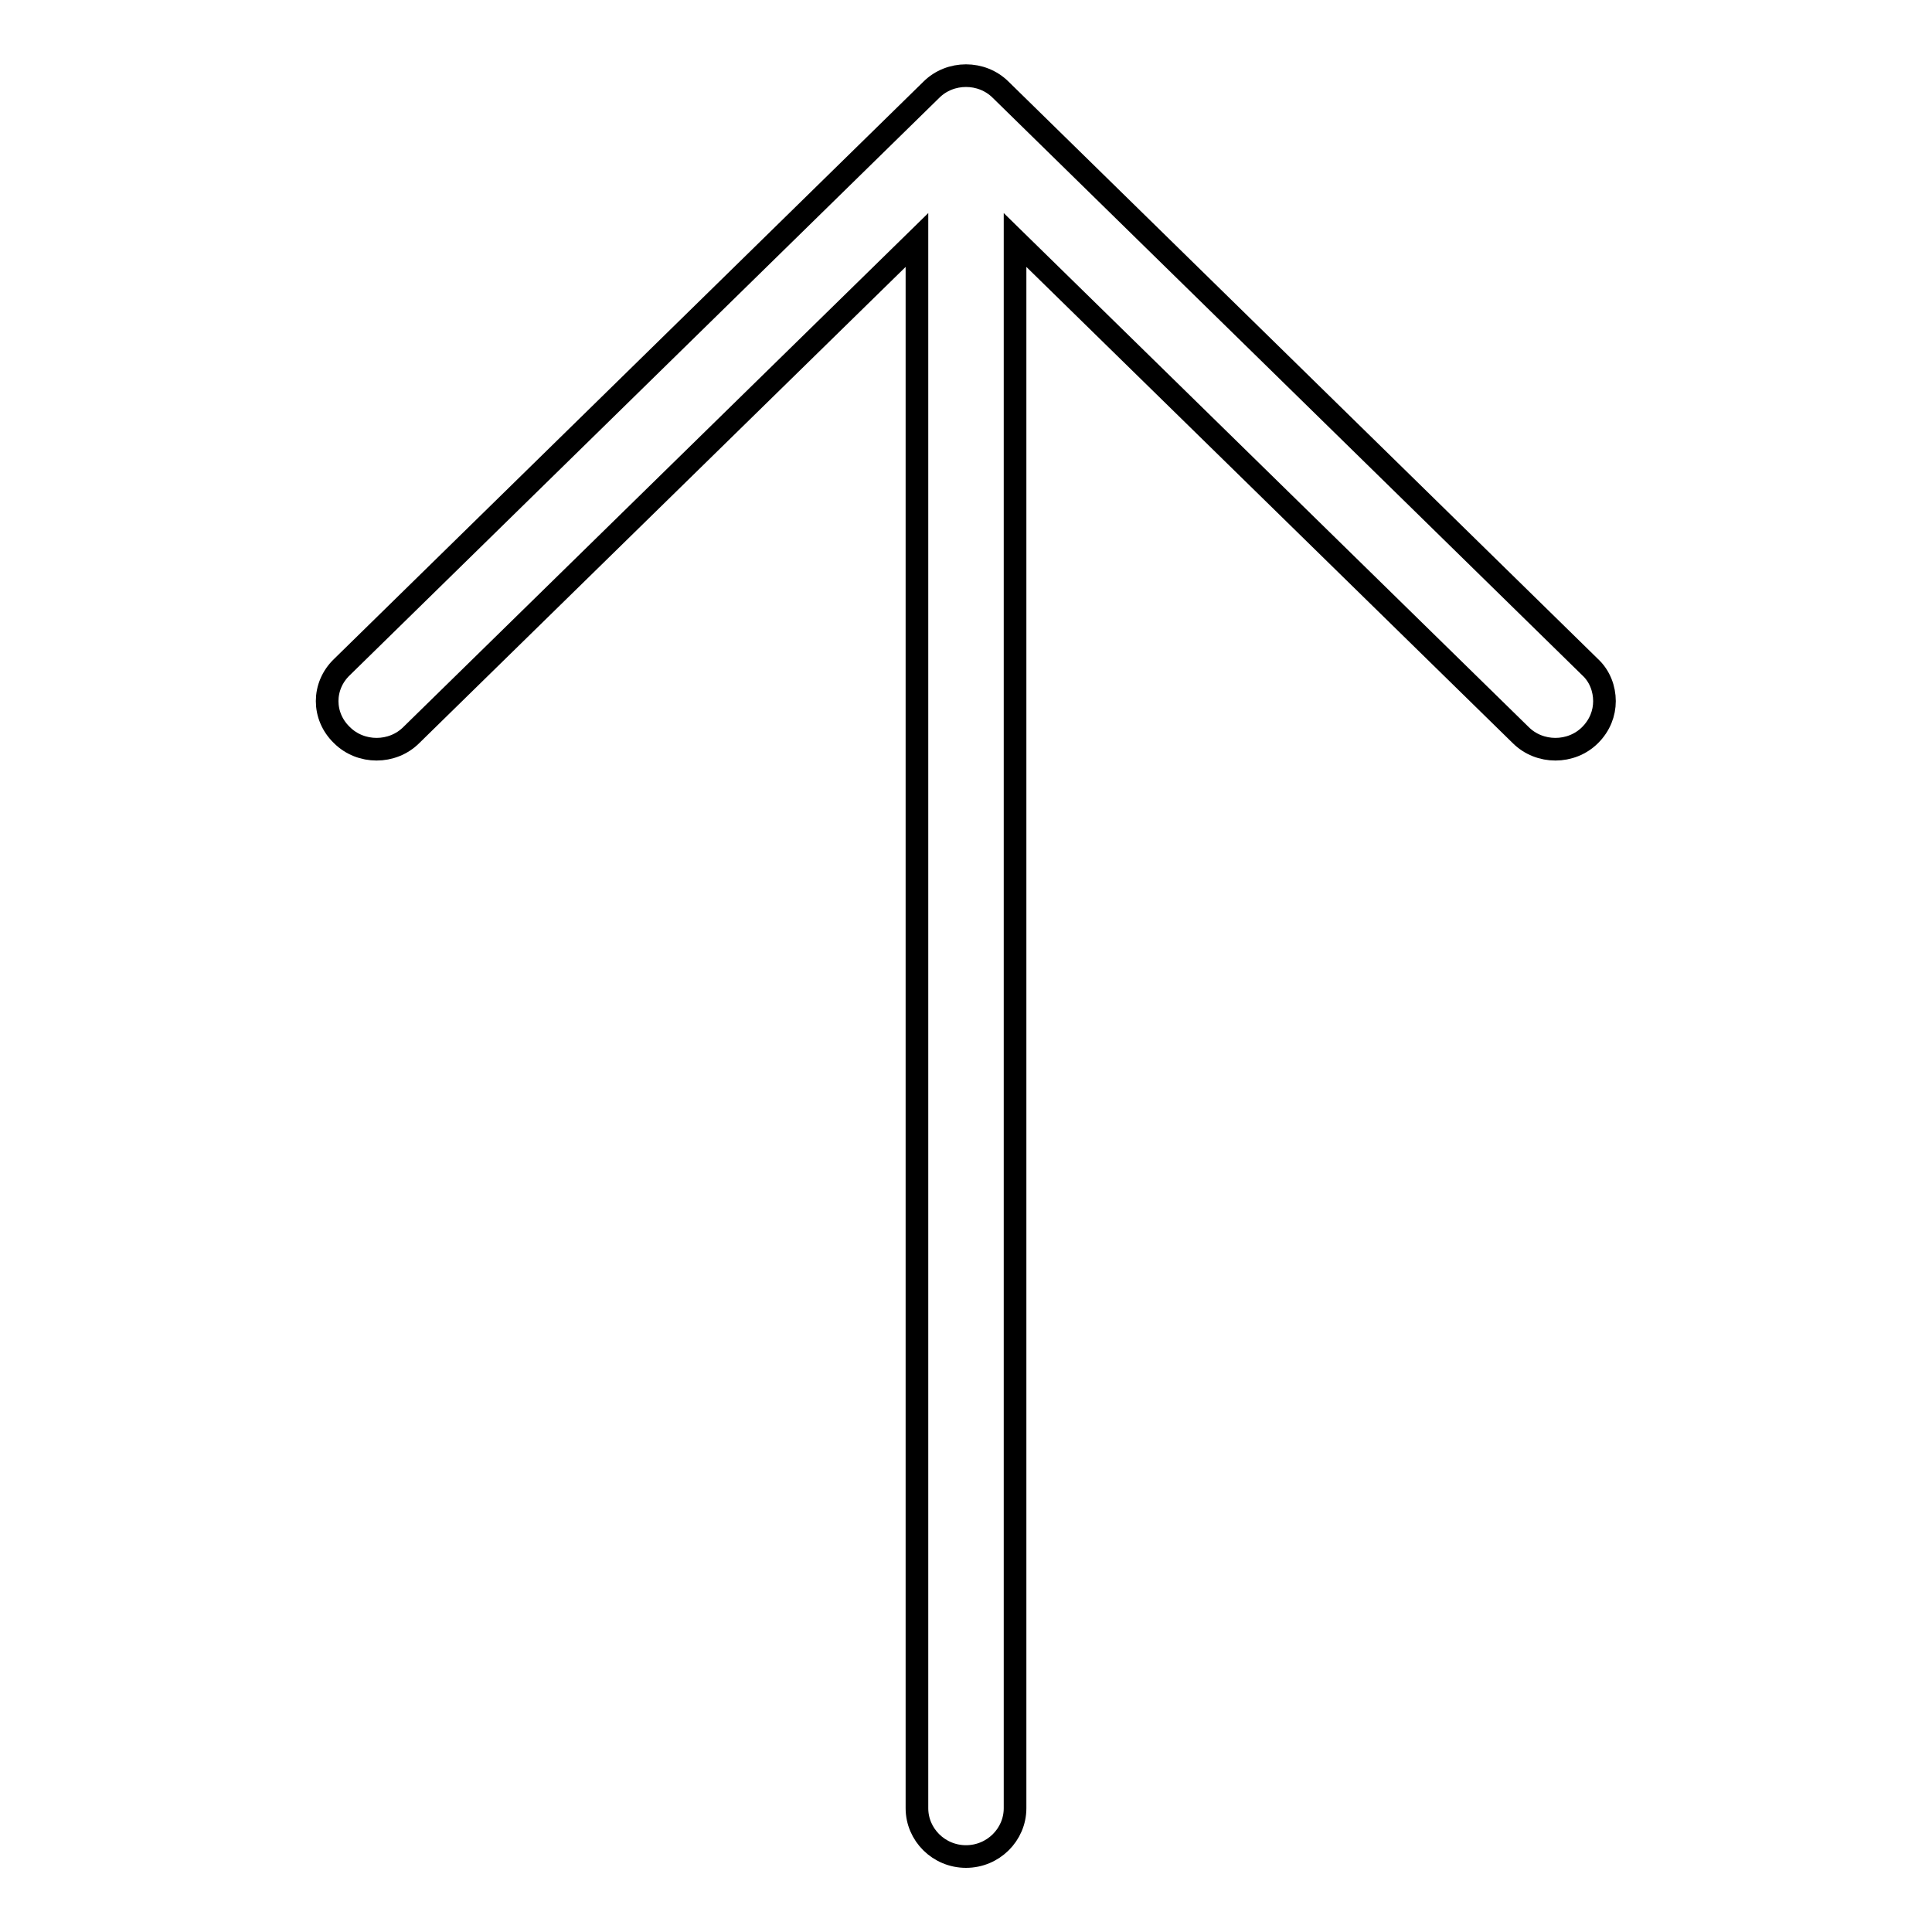 <?xml version="1.0" encoding="utf-8"?>
<!-- Svg Vector Icons : http://www.onlinewebfonts.com/icon -->
<!DOCTYPE svg PUBLIC "-//W3C//DTD SVG 1.1//EN" "http://www.w3.org/Graphics/SVG/1.1/DTD/svg11.dtd">
<svg version="1.1" xmlns="http://www.w3.org/2000/svg" xmlns:xlink="http://www.w3.org/1999/xlink" x="0px" y="0px" viewBox="0 0 256 256" enable-background="new 0 0 256 256" xml:space="preserve">
<g><g><path stroke-width="3" fill-opacity="0" stroke="#000000"  d="M123.4,11.9L45.3,88.4c-2.6,2.5-2.6,6.5,0,9c2.5,2.5,6.7,2.5,9.2,0l67-65.6v207.8c0,3.5,2.9,6.4,6.5,6.4c3.6,0,6.5-2.9,6.5-6.4V31.8l67,65.6c2.5,2.5,6.7,2.5,9.2,0c1.3-1.3,1.9-2.9,1.9-4.5c0-1.6-0.6-3.3-1.9-4.5l-78.1-76.5C130.1,9.4,125.9,9.4,123.4,11.9L123.4,11.9z"/></g></g>
</svg>